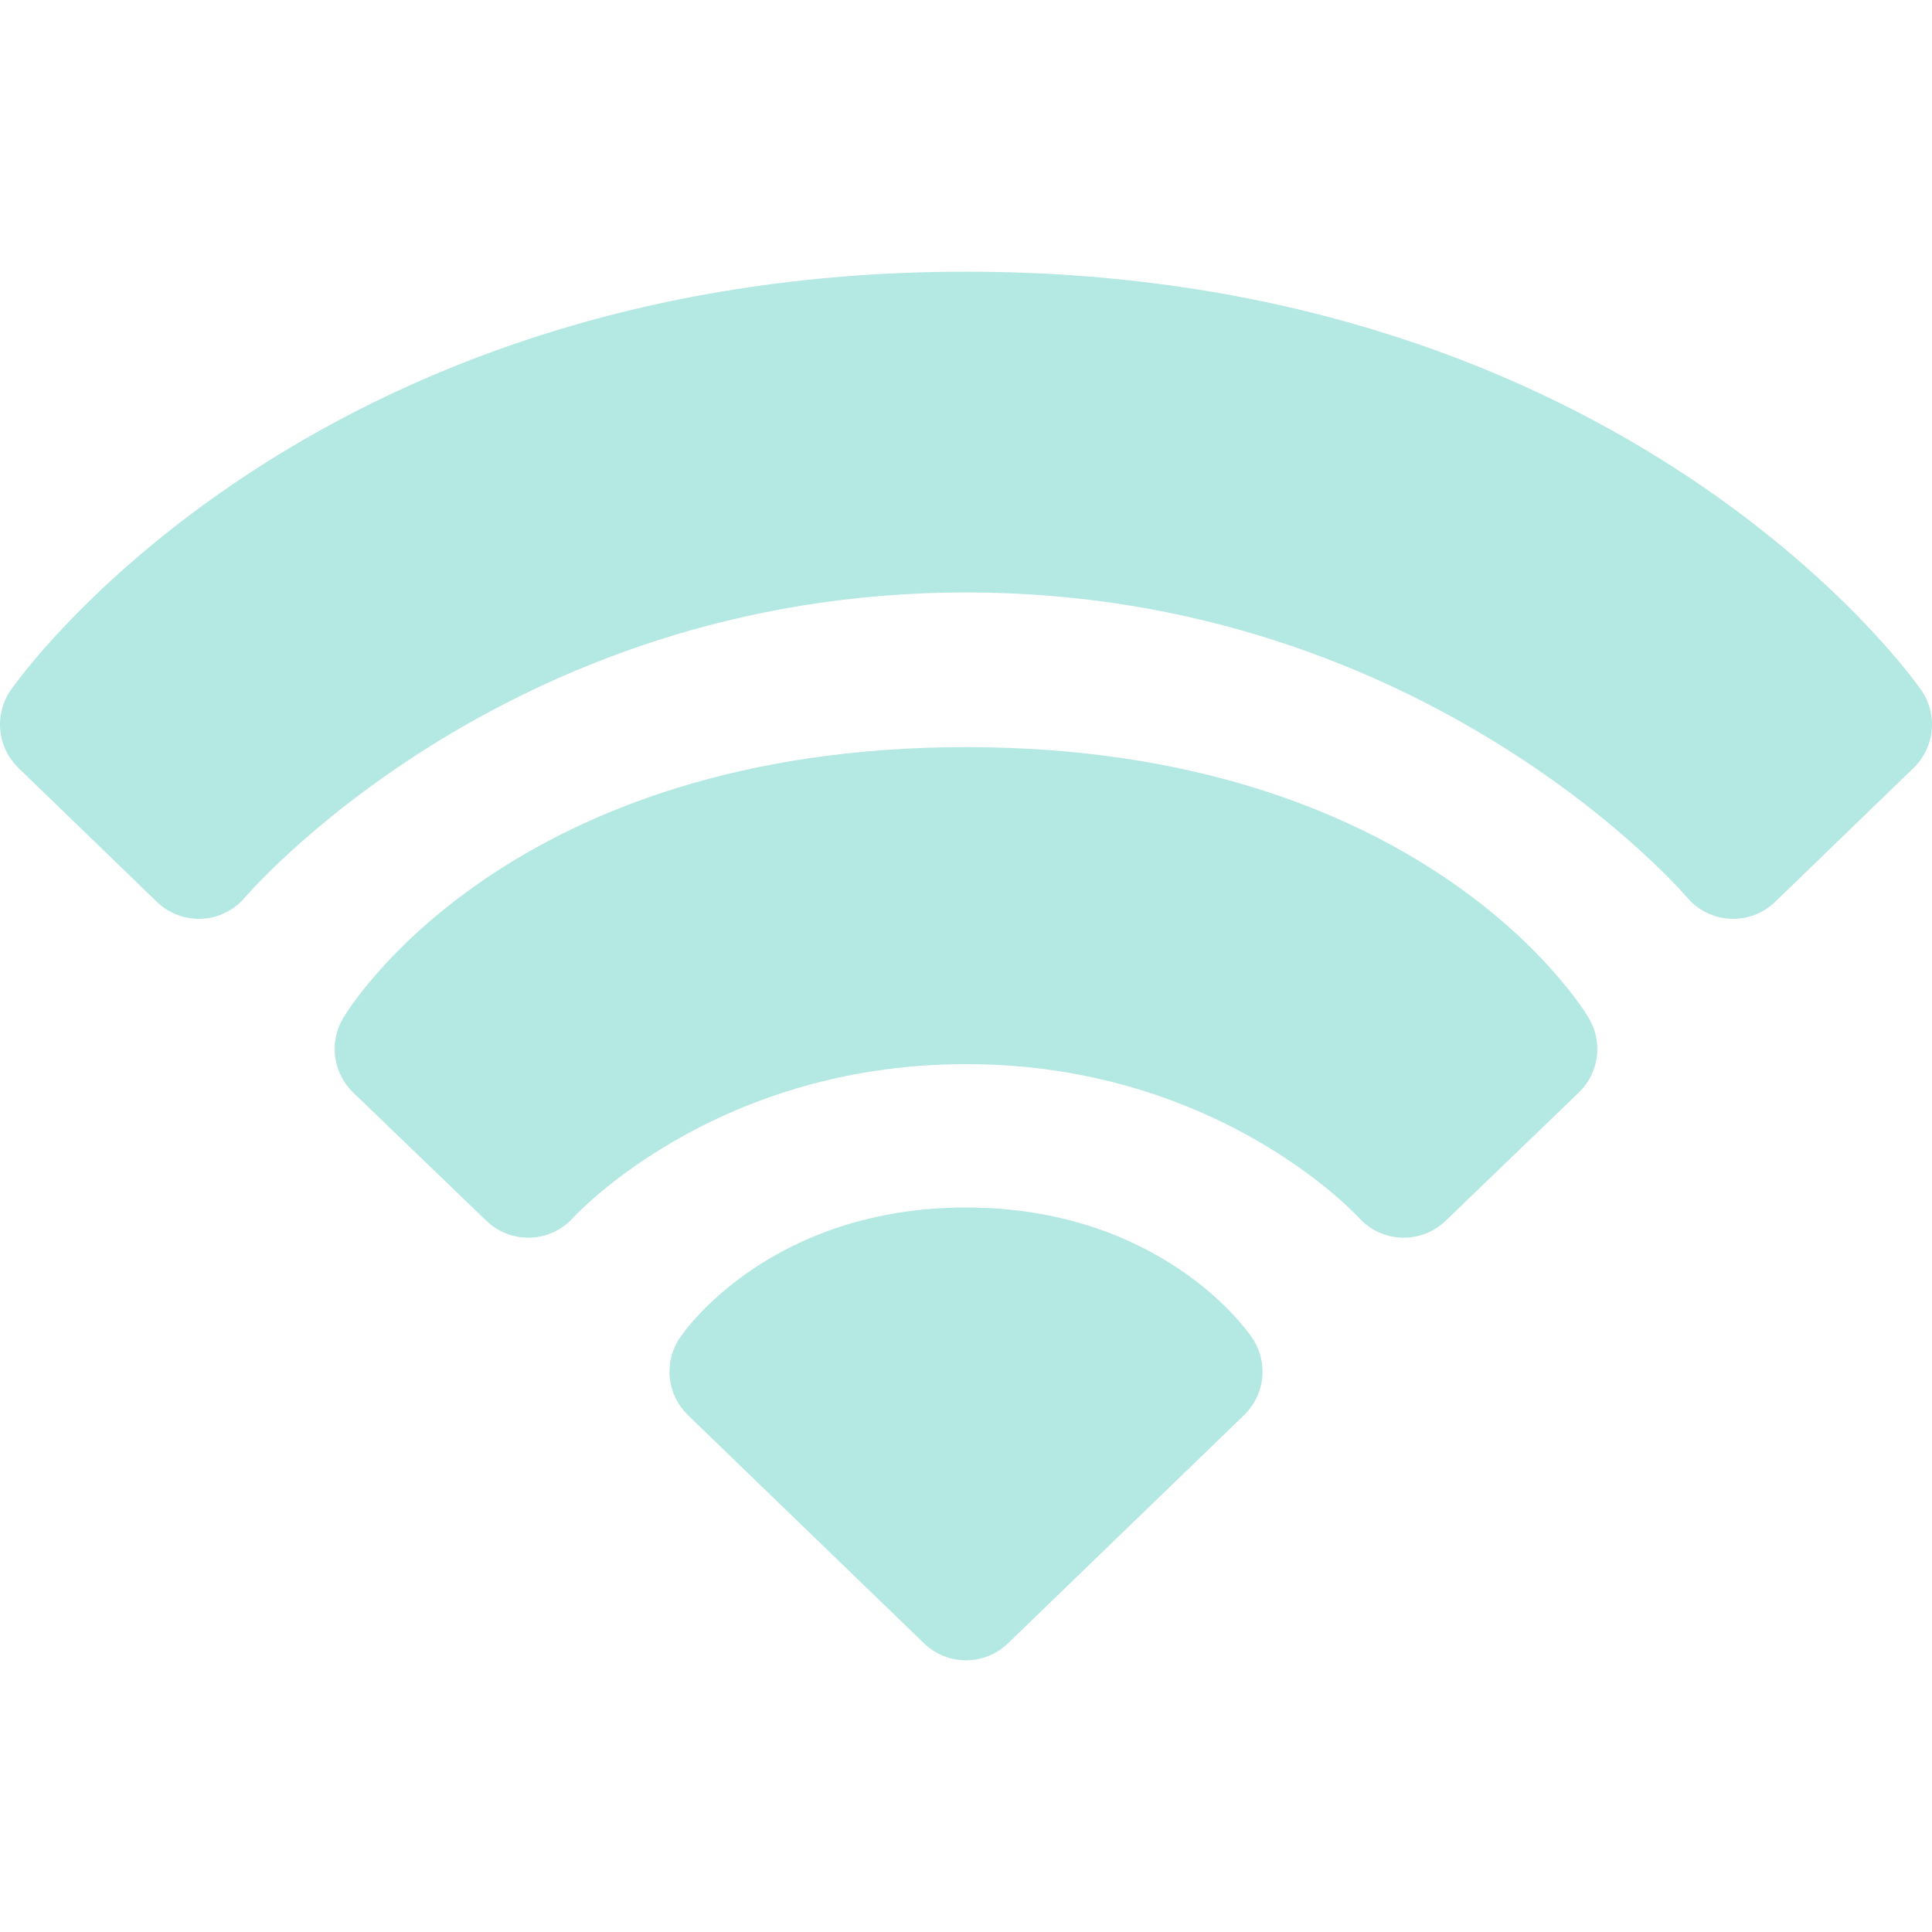 <svg width="56" height="56" viewBox="0 0 56 56" fill="none" xmlns="http://www.w3.org/2000/svg">
<g id="ion:wifi" clip-path="url(#clip0_2037_9227)">
<path id="Vector" fill-rule="evenodd" clip-rule="evenodd" d="M36.235 38.693C36.225 38.679 36.25 38.713 36.235 38.693C36.199 38.642 36.161 38.593 36.122 38.544C35.996 38.386 35.864 38.234 35.726 38.087C35.386 37.726 34.885 37.263 34.209 36.805C32.844 35.88 30.796 35 28 35C25.204 35 23.156 35.88 21.791 36.805C21.115 37.263 20.614 37.726 20.274 38.087C20.136 38.234 20.003 38.386 19.878 38.544C19.831 38.603 19.907 38.504 19.878 38.544L19.705 38.778C19.474 39.119 19.371 39.53 19.414 39.94C19.457 40.349 19.642 40.73 19.938 41.016L26.784 47.633C27.462 48.289 28.538 48.289 29.216 47.633L36.062 41.016C36.358 40.73 36.543 40.349 36.586 39.94C36.629 39.53 36.526 39.119 36.295 38.778L36.235 38.693Z" fill="#B4E8E2"/>
<path id="Vector_2" fill-rule="evenodd" clip-rule="evenodd" d="M46.056 29.516C46.041 29.492 45.991 29.41 45.968 29.374C45.904 29.276 45.838 29.18 45.77 29.085C45.6 28.849 45.352 28.528 45.019 28.152C44.352 27.399 43.339 26.423 41.911 25.457C39.038 23.512 34.559 21.656 28 21.656C21.441 21.656 16.962 23.512 14.089 25.457C12.661 26.423 11.648 27.399 10.981 28.152C10.648 28.528 10.4 28.849 10.23 29.085C10.162 29.18 10.096 29.276 10.033 29.374C10.009 29.41 9.99 29.441 9.975 29.465L9.944 29.516C9.743 29.855 9.663 30.252 9.716 30.642C9.77 31.033 9.953 31.394 10.237 31.667L14.099 35.386C14.268 35.549 14.468 35.676 14.688 35.76C14.907 35.844 15.142 35.882 15.376 35.874C15.611 35.865 15.842 35.809 16.055 35.71C16.267 35.61 16.458 35.469 16.615 35.294L16.636 35.271C16.659 35.247 16.698 35.206 16.754 35.151C16.924 34.983 17.101 34.821 17.282 34.666C17.764 34.252 18.495 33.687 19.465 33.119C21.4 31.985 24.27 30.844 28 30.844C31.73 30.844 34.6 31.985 36.535 33.119C37.505 33.687 38.236 34.252 38.718 34.666C38.9 34.821 39.076 34.983 39.246 35.151C39.293 35.198 39.34 35.245 39.385 35.294L39.384 35.293L39.383 35.291M39.383 35.291L39.386 35.295C39.543 35.469 39.733 35.611 39.946 35.71C40.159 35.81 40.39 35.865 40.624 35.874C40.859 35.882 41.093 35.843 41.312 35.76C41.532 35.676 41.732 35.549 41.901 35.386L45.763 31.667C46.047 31.394 46.23 31.033 46.284 30.642C46.337 30.252 46.257 29.855 46.056 29.516" fill="#B4E8E2"/>
<path id="Vector_3" d="M55.56 19.826C55.597 19.876 55.689 20.004 55.689 20.004C55.925 20.345 56.032 20.759 55.992 21.172C55.951 21.584 55.765 21.969 55.467 22.258L51.454 26.14C51.282 26.307 51.077 26.437 50.853 26.521C50.628 26.605 50.389 26.643 50.15 26.631C49.91 26.619 49.676 26.558 49.461 26.451C49.246 26.345 49.055 26.196 48.901 26.012L48.9 26.012C48.88 25.988 48.859 25.965 48.838 25.942C48.76 25.854 48.679 25.767 48.598 25.681C48.378 25.45 48.041 25.109 47.589 24.696C46.684 23.868 45.326 22.753 43.542 21.635C39.977 19.401 34.735 17.172 28 17.172C21.265 17.172 16.024 19.401 12.458 21.635C10.675 22.753 9.317 23.868 8.412 24.696C7.959 25.109 7.622 25.45 7.402 25.681C7.321 25.767 7.241 25.854 7.162 25.942C7.137 25.97 7.119 25.99 7.109 26.001L7.104 26.007L7.101 26.011L7.1 26.012L7.1 26.012L7.099 26.013C6.945 26.196 6.754 26.345 6.539 26.451C6.324 26.558 6.09 26.619 5.85 26.631C5.611 26.643 5.372 26.605 5.147 26.521C4.923 26.437 4.718 26.307 4.546 26.14L0.533 22.258C0.235 21.969 0.049 21.584 0.008 21.172C-0.032 20.759 0.075 20.345 0.311 20.004L0.312 20.002L0.314 20L0.317 19.996L0.326 19.983L0.352 19.946C0.373 19.916 0.403 19.876 0.44 19.826C0.515 19.725 0.623 19.585 0.763 19.412C1.043 19.064 1.456 18.582 2.006 18.01C3.106 16.866 4.761 15.358 7.014 13.856C11.532 10.844 18.427 7.875 28 7.875C37.572 7.875 44.468 10.844 48.986 13.856C51.239 15.358 52.894 16.866 53.994 18.01C54.544 18.582 54.957 19.064 55.237 19.412C55.347 19.548 55.455 19.686 55.56 19.826Z" fill="#B4E8E2"/>
</g>
<defs>
<clipPath id="clip0_2037_9227">
<rect width="56" height="56" fill="white"/>
</clipPath>
</defs>
</svg>
